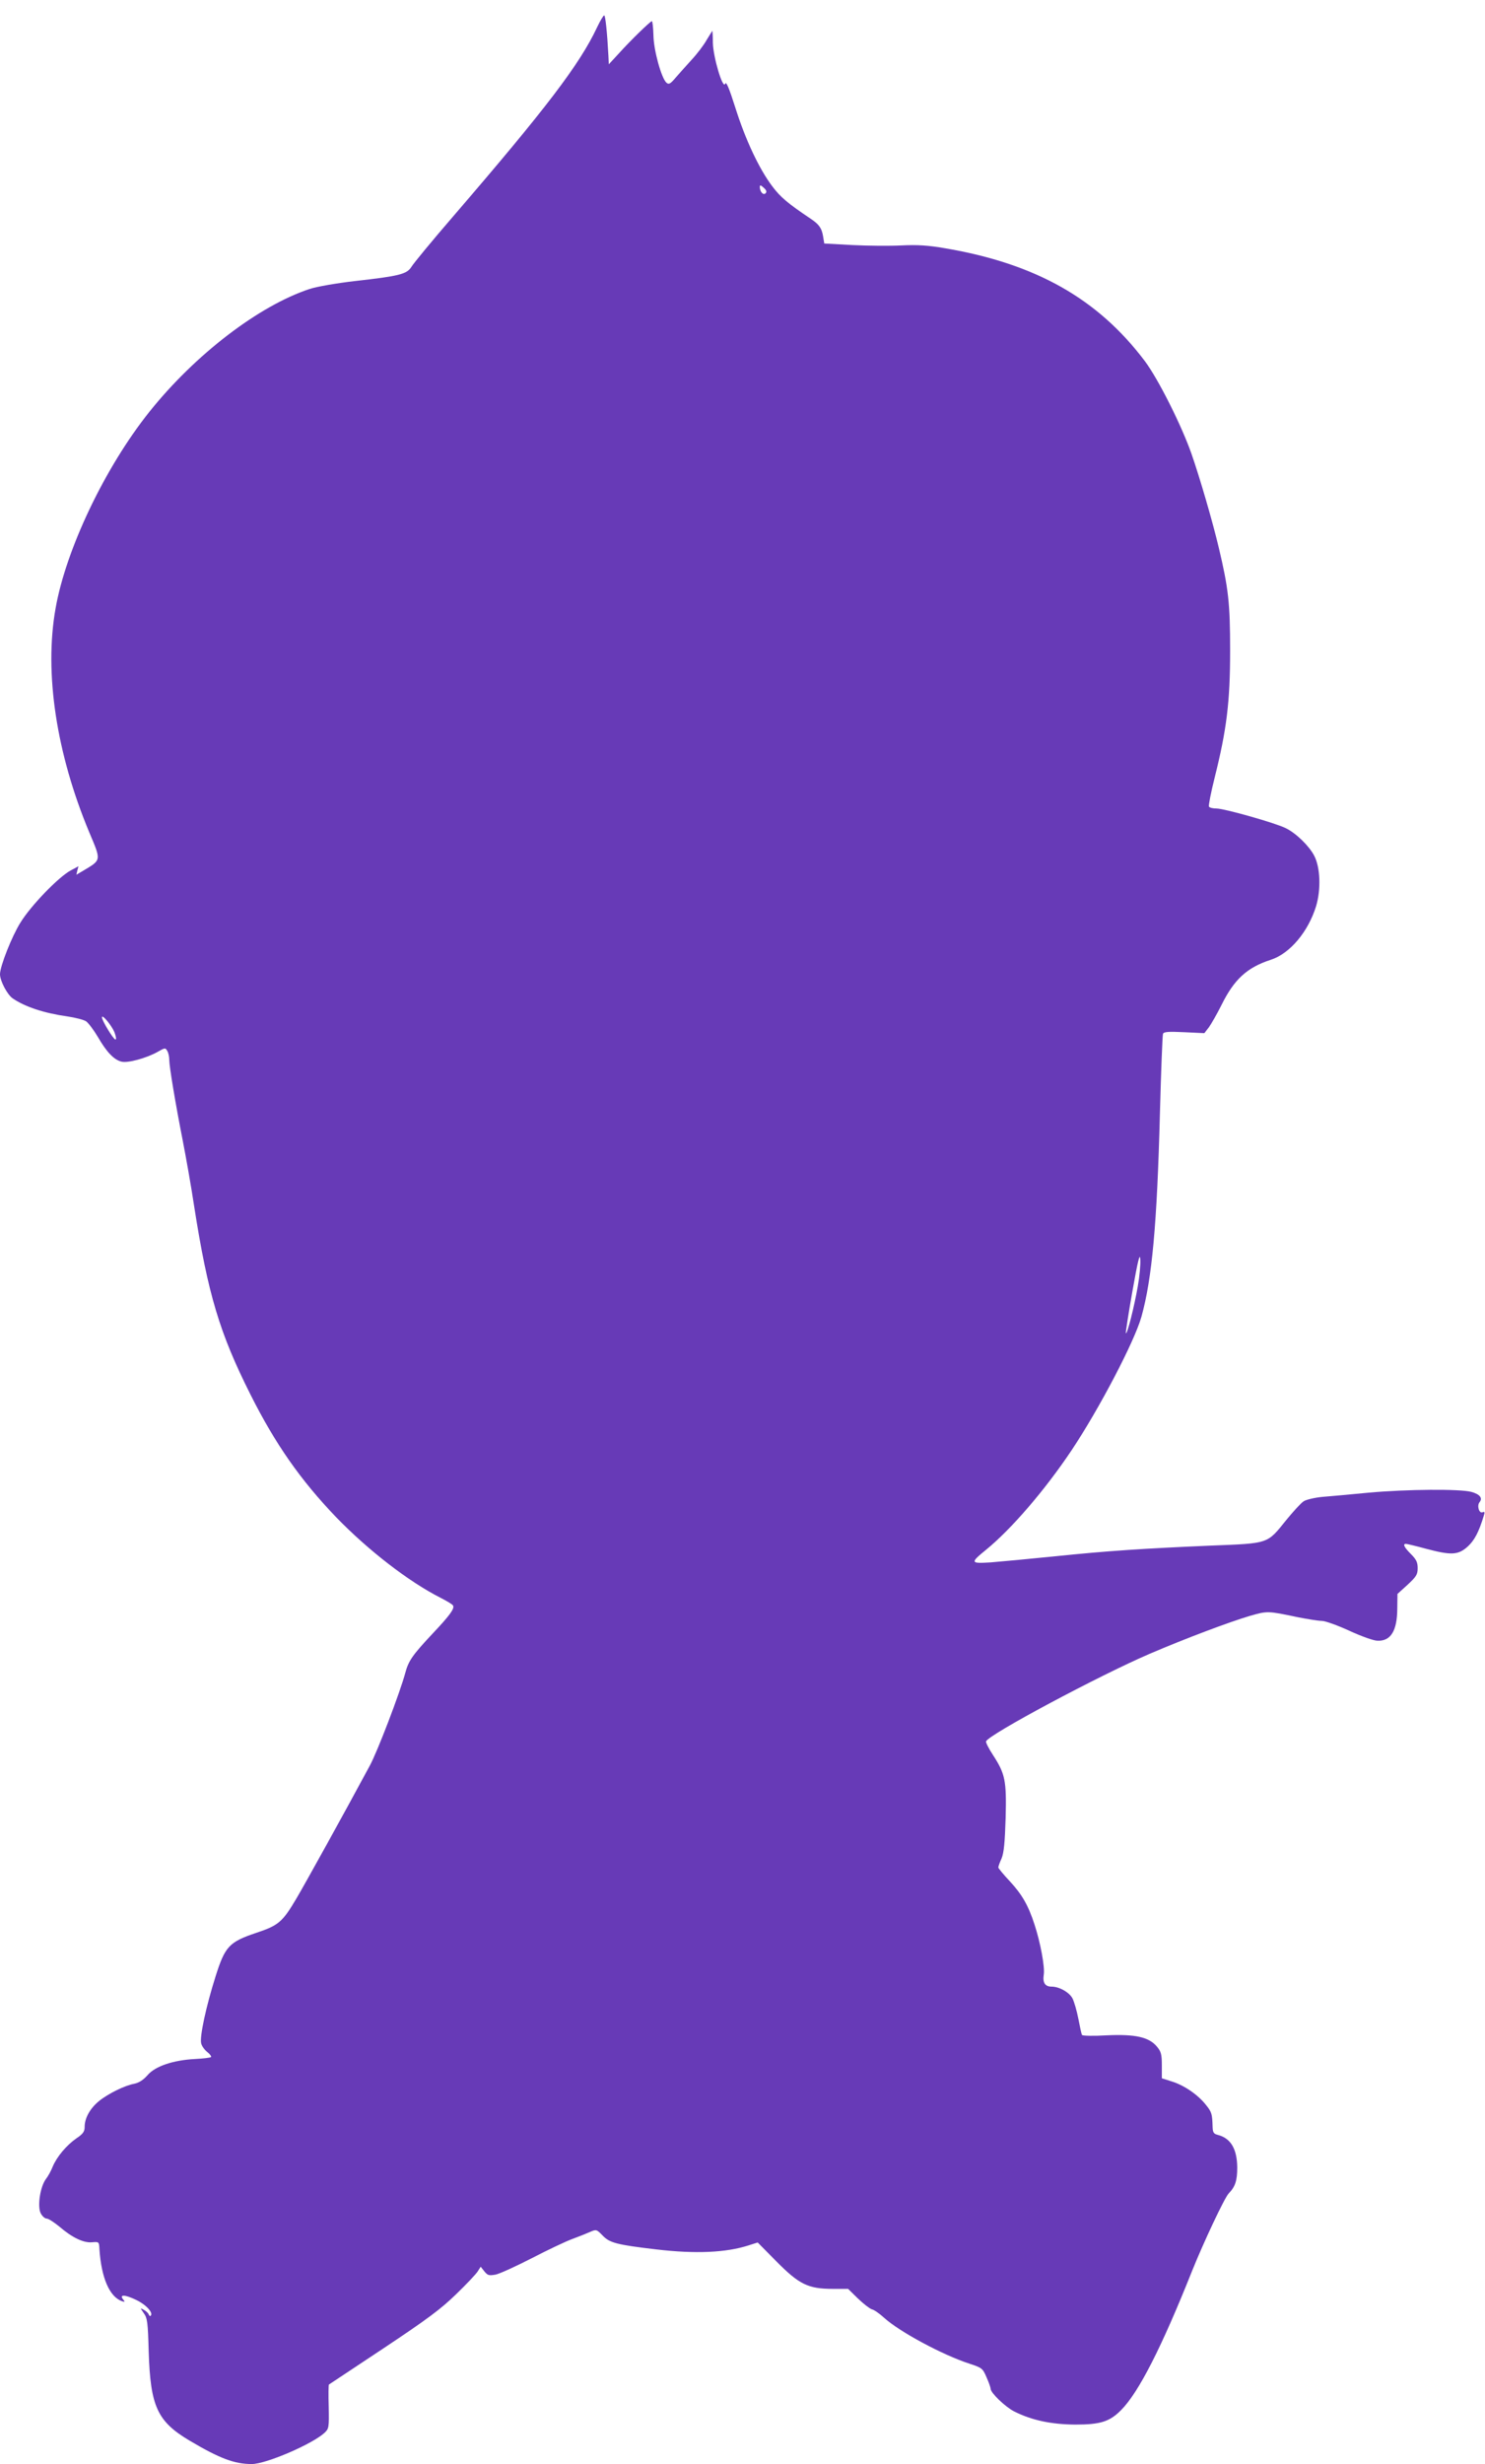 <?xml version="1.0" standalone="no"?>
<!DOCTYPE svg PUBLIC "-//W3C//DTD SVG 20010904//EN"
 "http://www.w3.org/TR/2001/REC-SVG-20010904/DTD/svg10.dtd">
<svg version="1.0" xmlns="http://www.w3.org/2000/svg"
 width="772pt" height="1280pt" viewBox="0 0 772 1280"
 preserveAspectRatio="xMidYMid meet">
<g transform="translate(0,1280) scale(0.1,-0.1)"
fill="#673ab7" stroke="none">
<path d="M3104 12658 c-91 -193 -264 -420 -749 -983 -109 -126 -206 -244 -216
-261 -24 -38 -61 -48 -294 -74 -95 -11 -199 -29 -235 -41 -264 -87 -596 -341
-834 -639 -230 -288 -433 -713 -487 -1020 -60 -336 4 -755 176 -1166 62 -147
63 -140 -34 -198 l-34 -20 5 22 6 22 -41 -22 c-64 -35 -207 -183 -261 -271
-45 -72 -106 -227 -106 -268 0 -34 38 -107 67 -126 63 -43 162 -76 283 -93 41
-6 84 -17 97 -25 12 -8 40 -45 62 -82 45 -78 84 -119 123 -128 32 -8 126 17
186 50 40 23 42 23 52 5 6 -10 10 -31 10 -46 0 -34 32 -226 70 -419 16 -82 44
-238 60 -345 71 -453 132 -656 292 -974 129 -257 260 -444 446 -638 167 -172
376 -334 544 -419 31 -16 60 -33 63 -39 10 -15 -17 -52 -105 -145 -106 -113
-126 -142 -143 -205 -27 -101 -145 -410 -185 -483 -133 -247 -337 -615 -381
-689 -72 -122 -93 -140 -207 -178 -143 -48 -164 -70 -214 -229 -49 -155 -83
-313 -74 -346 3 -14 18 -34 32 -45 14 -11 22 -23 19 -26 -3 -3 -41 -8 -84 -10
-112 -6 -206 -37 -246 -84 -21 -24 -44 -39 -67 -44 -51 -9 -138 -52 -186 -91
-46 -38 -74 -88 -74 -134 0 -24 -8 -36 -44 -60 -51 -36 -100 -94 -122 -146 -8
-21 -24 -50 -35 -64 -30 -40 -45 -140 -28 -177 8 -16 22 -29 32 -29 9 0 38
-19 65 -41 66 -57 126 -86 170 -82 37 3 37 3 39 -37 10 -147 52 -246 117 -269
15 -5 17 -4 7 8 -23 28 8 27 66 -1 53 -25 92 -68 76 -83 -3 -3 -8 1 -10 8 -3
7 -14 17 -25 23 -20 11 -20 11 0 -18 18 -25 21 -48 25 -198 9 -285 44 -363
212 -463 157 -93 234 -122 324 -122 74 0 316 104 379 163 22 21 23 28 21 134
-2 62 -1 114 1 116 3 2 131 87 285 189 227 151 298 204 376 280 53 51 103 104
112 118 l16 25 19 -24 c17 -21 24 -23 58 -17 21 4 106 43 188 85 83 43 178 88
211 100 33 12 75 29 93 37 32 14 34 13 65 -19 36 -38 74 -48 279 -72 204 -24
362 -17 480 21 l47 15 98 -99 c118 -119 164 -142 293 -142 l79 0 50 -49 c28
-27 61 -53 73 -57 13 -3 41 -23 64 -44 79 -72 303 -193 445 -239 64 -21 68
-24 88 -71 12 -27 21 -53 21 -59 0 -21 75 -93 121 -117 93 -47 194 -68 319
-69 131 0 179 15 239 76 91 92 210 325 369 724 60 149 167 376 189 400 35 36
45 67 45 136 -1 95 -33 150 -98 168 -25 6 -29 13 -30 42 -2 67 -4 77 -35 115
-41 52 -112 101 -176 121 l-53 17 0 67 c0 58 -4 72 -26 98 -41 49 -113 65
-261 58 -67 -4 -125 -3 -128 2 -3 5 -11 43 -19 84 -8 42 -22 89 -30 105 -16
32 -69 62 -109 62 -34 0 -47 20 -41 61 7 39 -17 168 -48 262 -32 99 -65 156
-128 224 -33 35 -60 68 -60 72 0 5 7 26 17 47 12 30 17 81 21 210 5 196 -2
229 -67 329 -21 32 -37 64 -35 69 14 36 592 344 851 455 189 81 416 166 521
197 91 26 92 26 249 -7 51 -10 107 -19 124 -19 18 0 82 -23 143 -51 63 -29
127 -52 147 -52 69 -3 102 51 103 165 l1 78 53 48 c45 42 52 53 52 86 0 30 -7
45 -35 73 -35 35 -44 53 -26 53 5 0 52 -11 103 -25 132 -35 168 -34 218 11 35
32 58 75 84 161 6 18 4 22 -7 17 -18 -7 -30 35 -15 53 17 21 1 41 -43 53 -59
16 -334 14 -534 -4 -93 -9 -202 -19 -242 -22 -39 -4 -83 -14 -96 -23 -14 -9
-54 -53 -90 -97 -101 -125 -87 -121 -392 -133 -349 -15 -535 -27 -815 -56
-129 -13 -277 -27 -328 -31 -108 -7 -110 -3 -25 66 131 107 305 309 443 515
145 217 328 567 364 695 55 197 81 480 96 1055 6 220 13 406 16 414 3 11 26
13 110 9 l105 -5 24 31 c12 17 42 69 65 115 66 134 133 195 256 235 100 32
195 146 236 279 26 87 22 201 -10 262 -26 50 -94 117 -148 143 -54 27 -319
102 -360 102 -18 0 -36 4 -39 10 -3 5 10 72 29 148 63 251 81 396 81 662 0
248 -9 324 -59 535 -32 135 -98 362 -142 488 -52 148 -173 389 -243 482 -244
323 -566 505 -1036 585 -93 16 -145 19 -230 15 -60 -3 -175 -2 -255 2 l-145 8
-6 37 c-7 42 -20 62 -65 92 -118 79 -157 112 -199 168 -68 90 -139 240 -192
408 -33 104 -48 139 -53 125 -12 -32 -62 137 -64 212 0 35 -2 63 -3 63 0 0
-13 -21 -29 -47 -15 -27 -50 -73 -78 -103 -28 -31 -66 -73 -84 -94 -27 -32
-35 -36 -47 -26 -26 22 -67 169 -68 247 -1 40 -5 73 -8 73 -8 0 -112 -101
-174 -170 l-50 -54 -2 44 c-7 129 -16 210 -22 210 -4 0 -21 -28 -37 -62z m876
-862 c-12 -12 -30 8 -30 33 0 11 5 10 20 -4 15 -13 17 -22 10 -29z m-3385
-4358 c8 -22 11 -38 5 -38 -10 0 -70 98 -70 115 0 19 49 -40 65 -77z m5320
-1320 c-18 -104 -55 -251 -62 -244 -2 2 13 100 34 218 29 164 39 202 41 166 2
-27 -4 -90 -13 -140z"/>
</g>
</svg>

